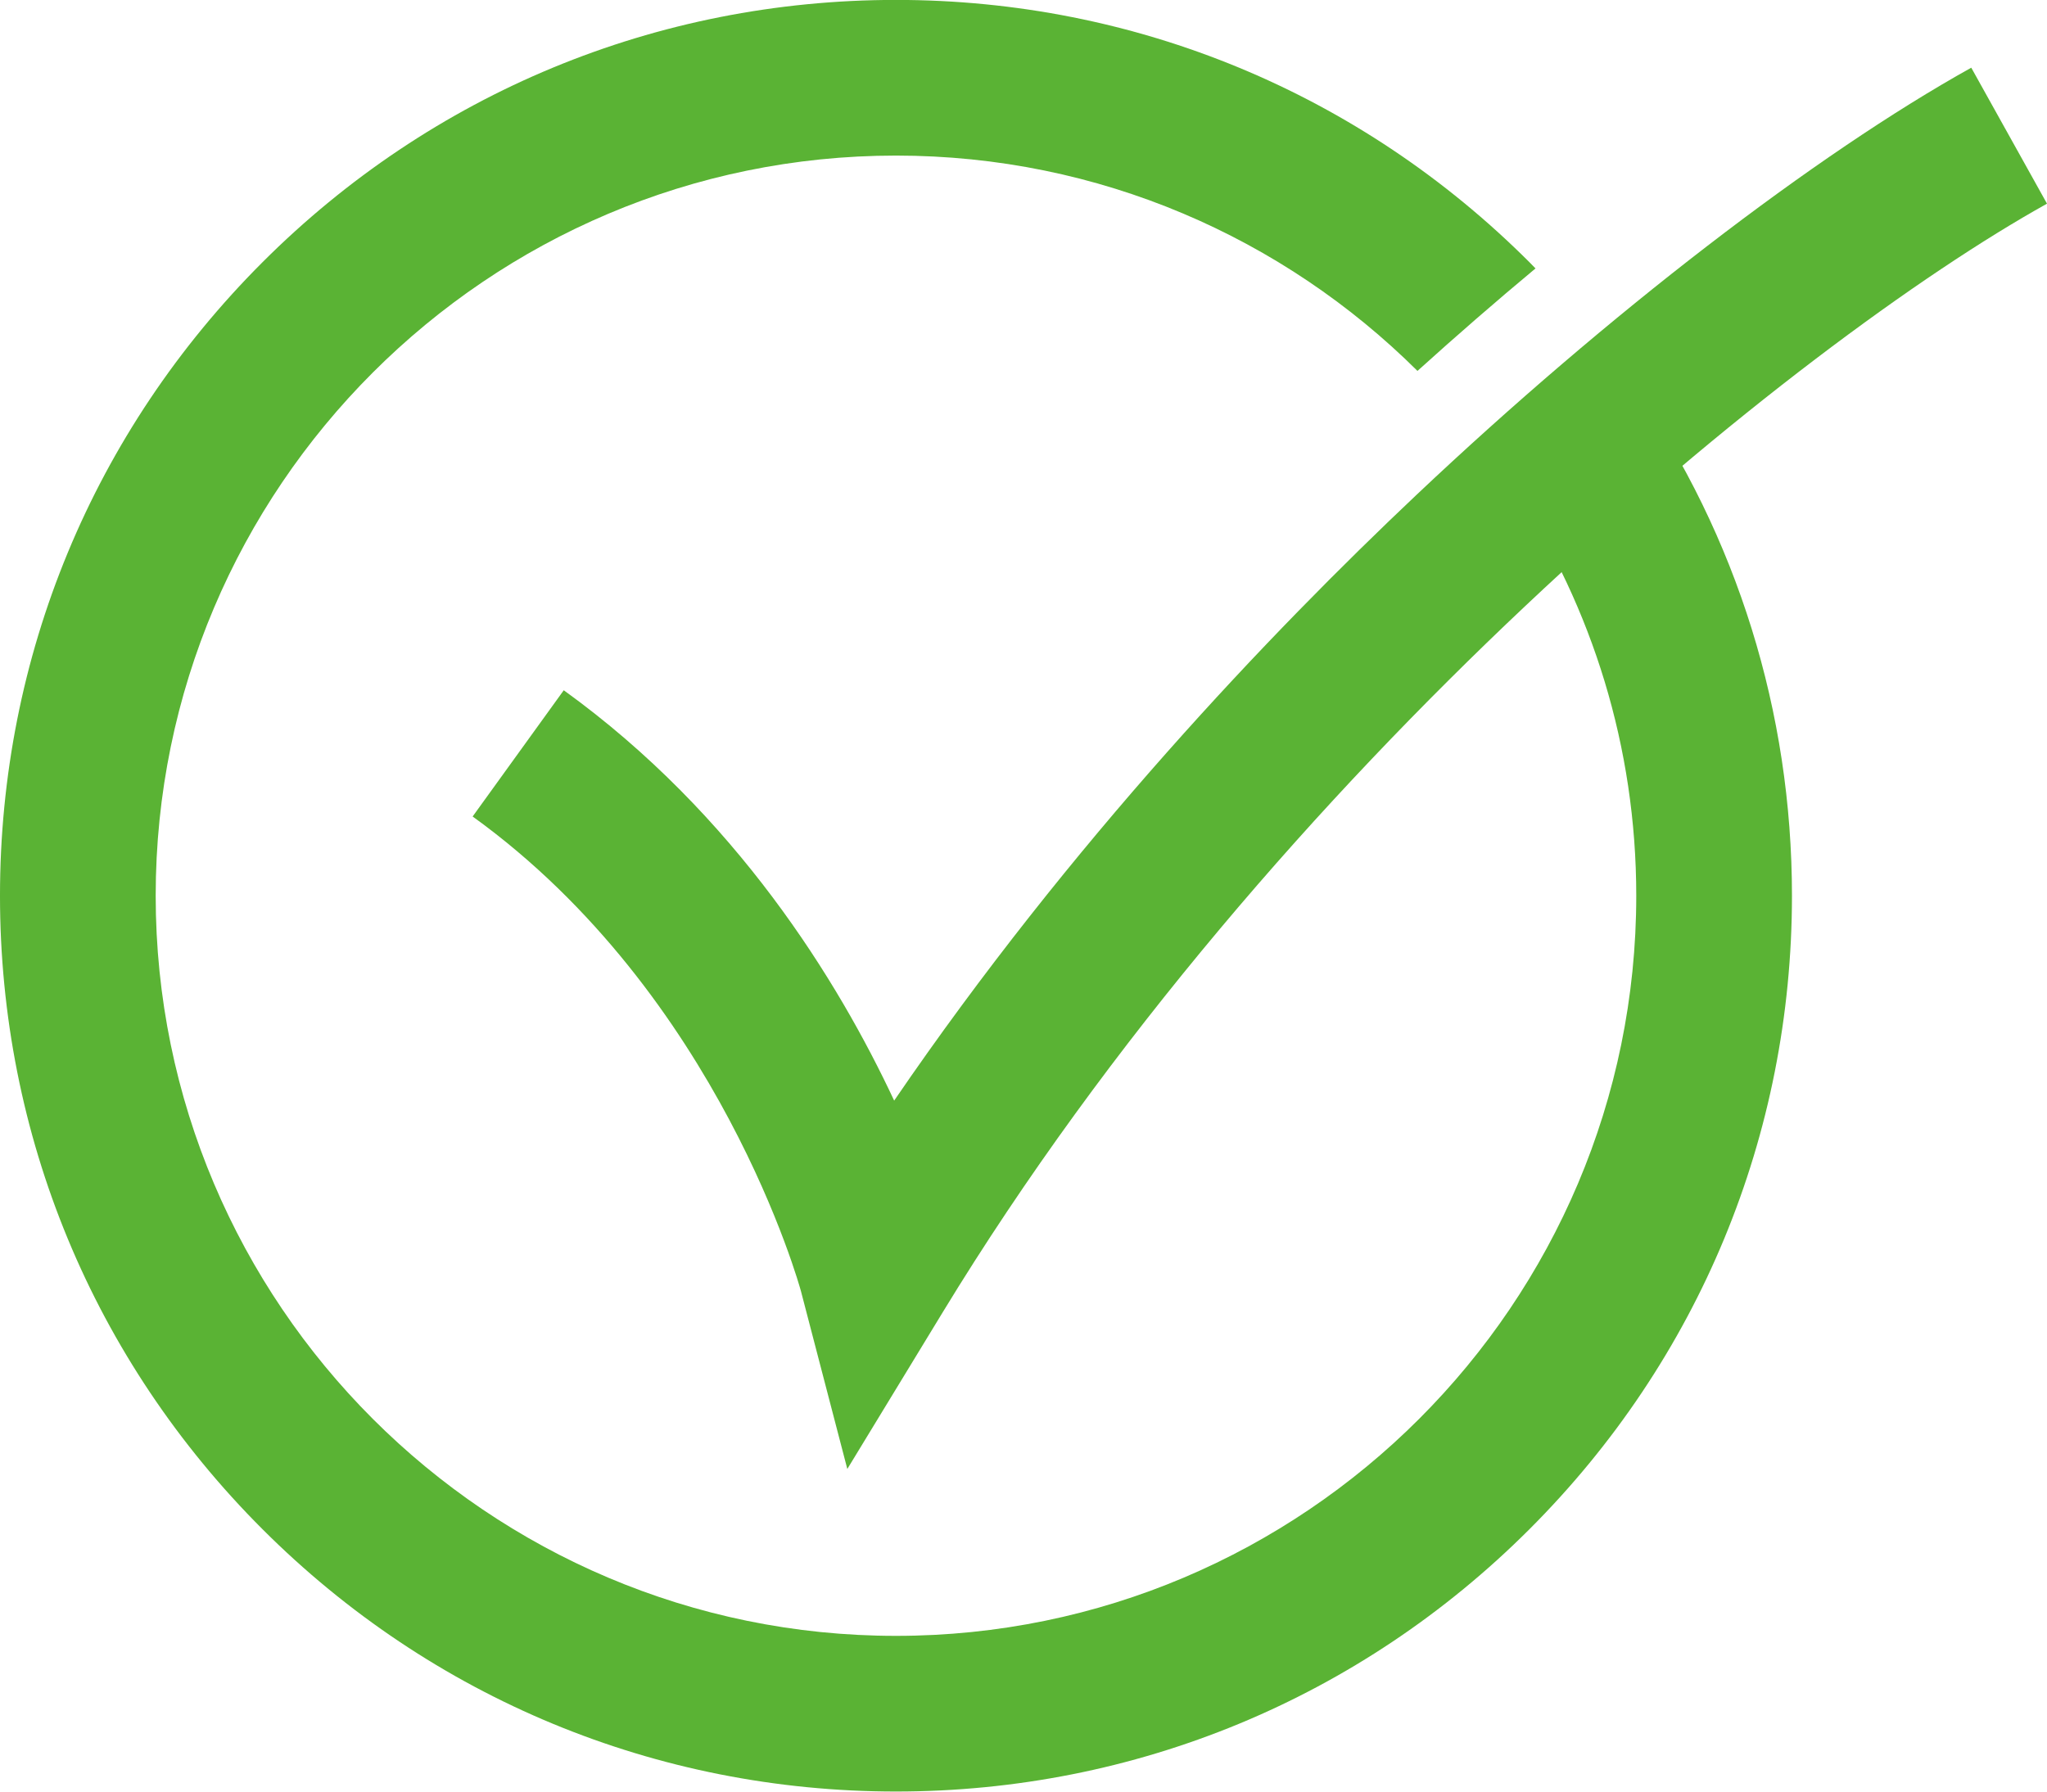 <?xml version="1.0" encoding="UTF-8"?><svg xmlns="http://www.w3.org/2000/svg" xmlns:xlink="http://www.w3.org/1999/xlink" height="669.9" preserveAspectRatio="xMidYMid meet" version="1.0" viewBox="617.4 665.1 765.2 669.9" width="765.2" zoomAndPan="magnify"><g fill="#5ab334" id="change1_1"><path d="M 934.141 1214.328 L 916.82 1147.898 C 916.543 1146.859 886.562 1037.121 794.078 970.379 L 828.141 923.18 C 892.508 969.641 930.742 1031.91 951.652 1076.609 C 1017.57 980.07 1092.41 901.57 1147.02 850.012 C 1218.469 782.551 1295.949 722.891 1354.289 690.41 L 1382.602 741.25 C 1288.738 793.52 1093.672 952.262 969.836 1155.691 L 934.141 1214.328" fill="inherit"/><path d="M 1184.051 848.891 C 1212.488 892.359 1229.059 944.281 1229.059 1000 C 1229.059 1152.59 1104.922 1276.73 952.328 1276.73 C 799.738 1276.73 675.598 1152.59 675.598 1000 C 675.598 847.41 799.738 723.27 952.328 723.27 C 1028.301 723.27 1097.211 754.039 1147.27 803.781 C 1161.91 790.551 1176.691 777.711 1191.398 765.461 C 1190.648 764.699 1189.922 763.922 1189.16 763.172 C 1125.898 699.91 1041.789 665.07 952.328 665.07 C 862.863 665.07 778.758 699.91 715.496 763.172 C 652.234 826.43 617.398 910.539 617.398 1000 C 617.398 1089.461 652.234 1173.57 715.496 1236.828 C 778.758 1300.09 862.863 1334.93 952.328 1334.93 C 1041.789 1334.93 1125.898 1300.09 1189.16 1236.828 C 1252.422 1173.57 1287.262 1089.461 1287.262 1000 C 1287.262 931.25 1266.66 865.672 1228.43 810.27 C 1213.98 822.32 1199.129 835.199 1184.051 848.891" fill="inherit"/></g></svg>